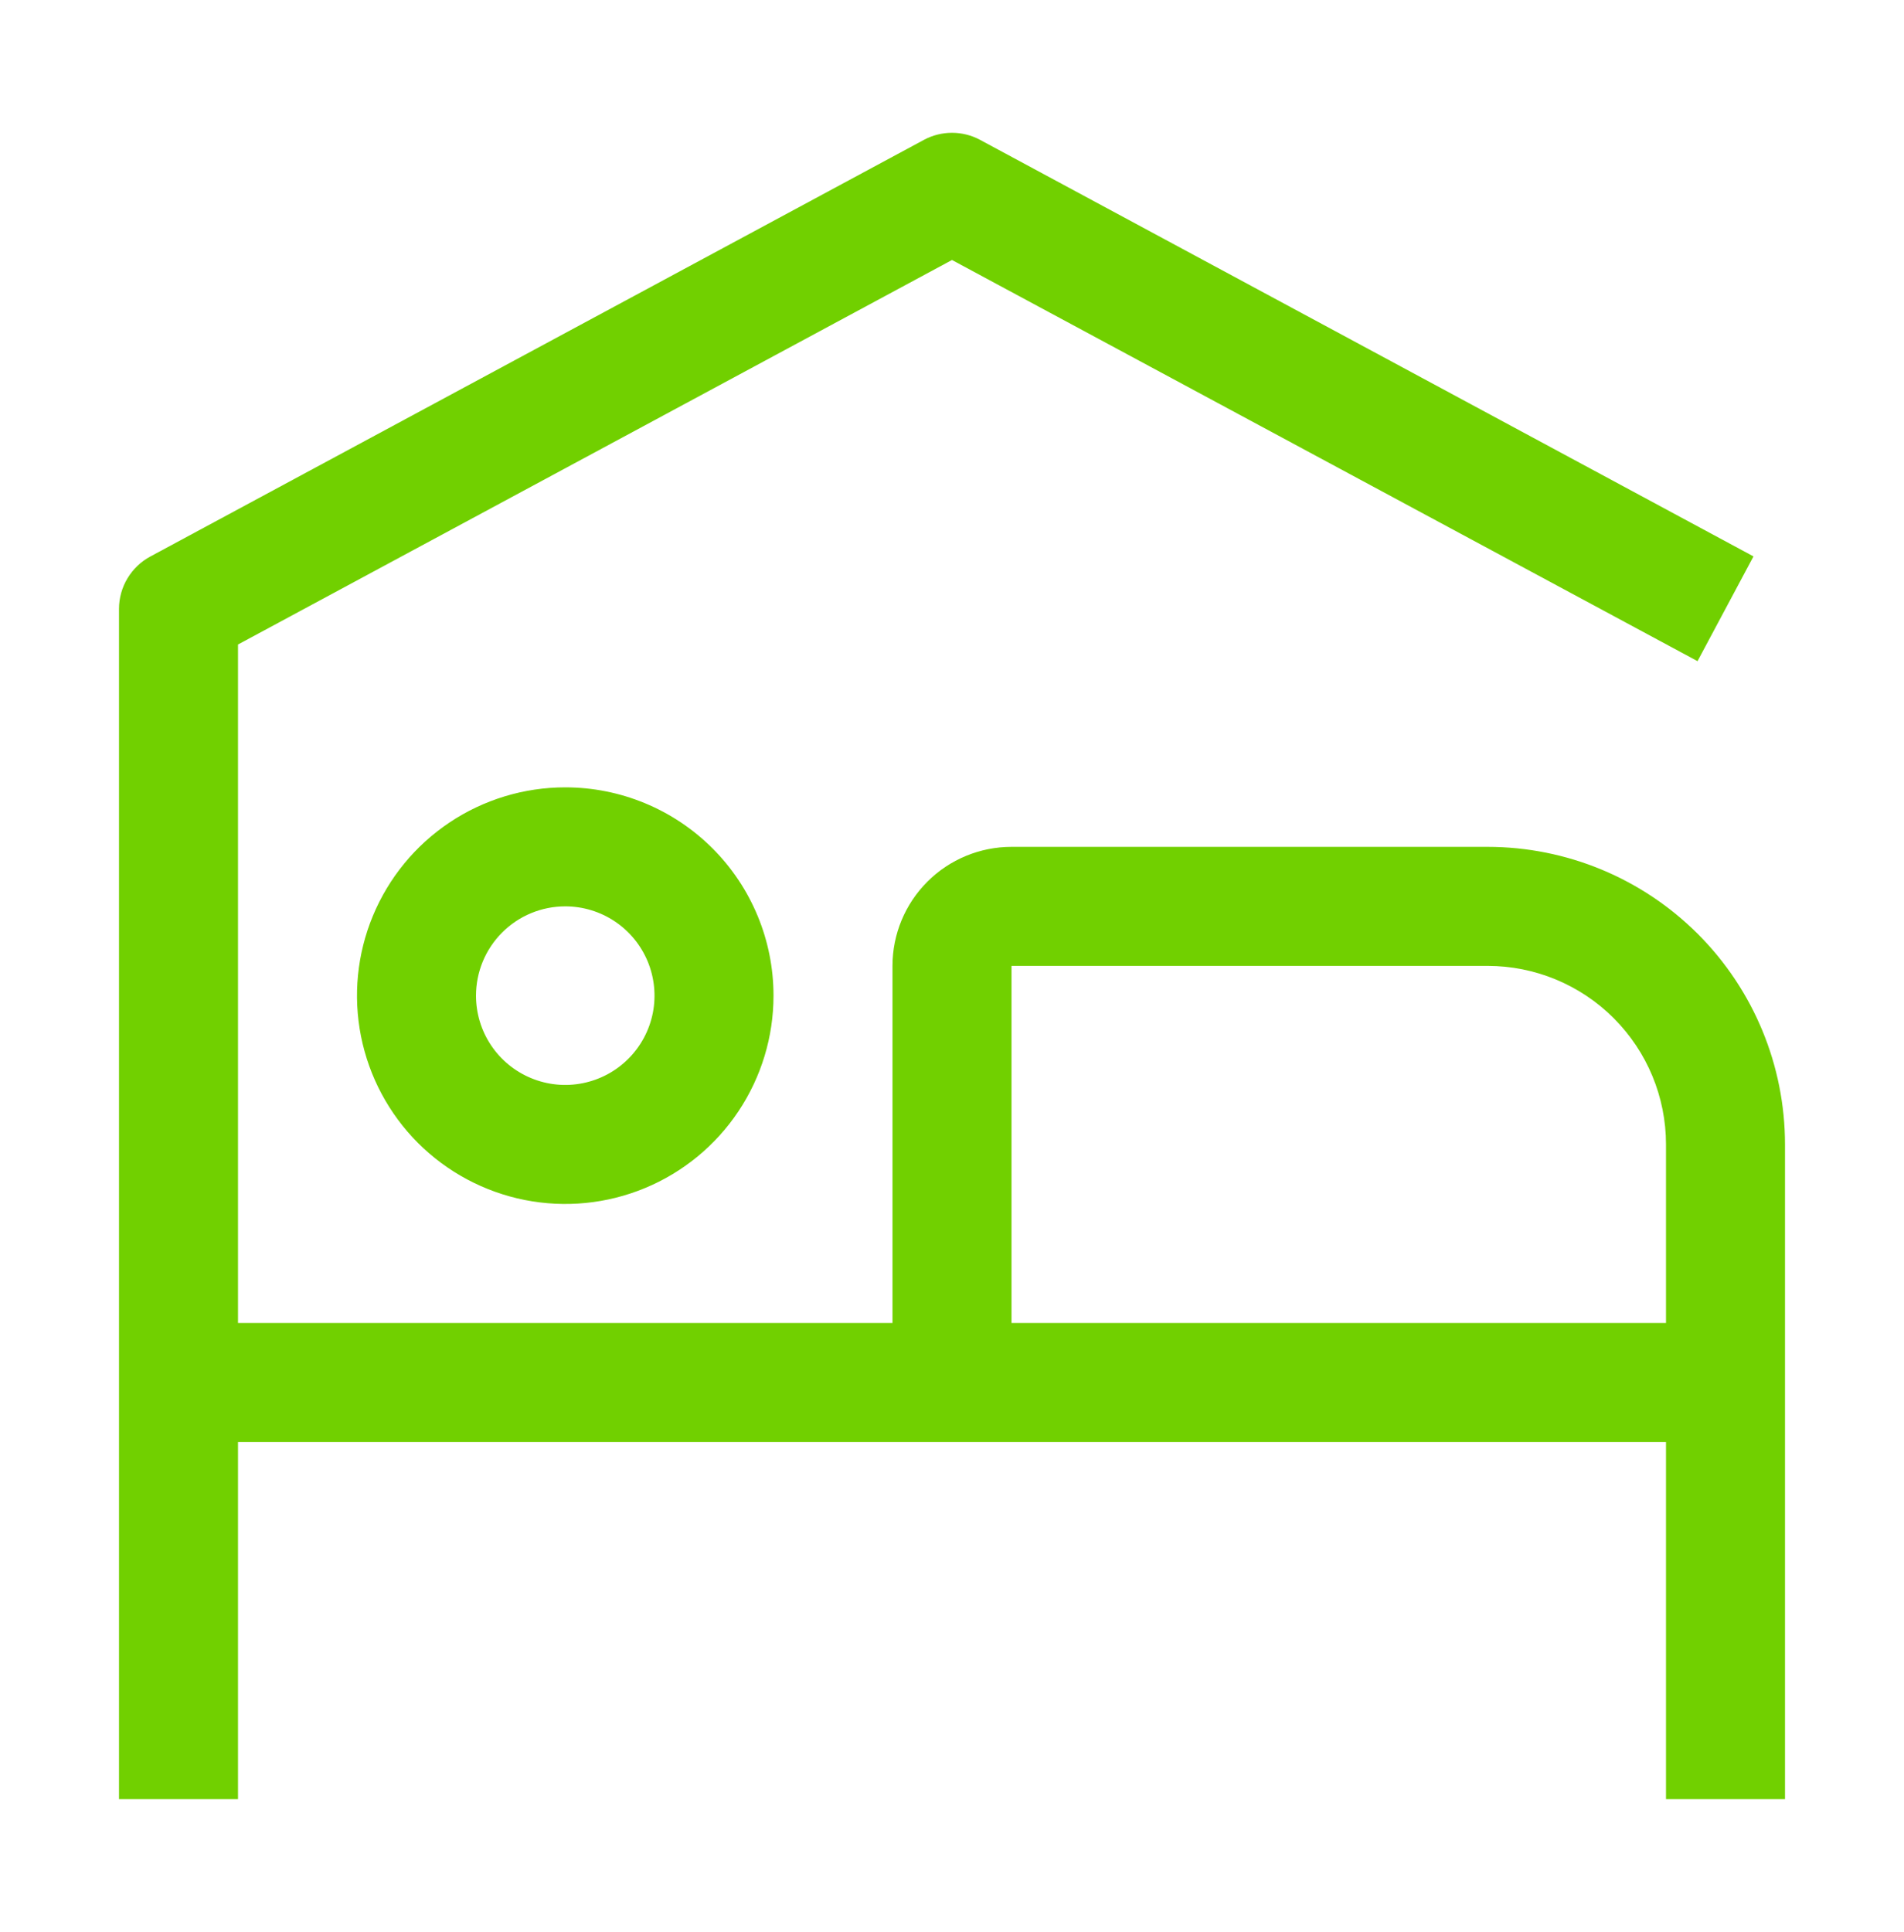 <?xml version="1.0" encoding="UTF-8"?> <svg xmlns="http://www.w3.org/2000/svg" width="70" height="71" viewBox="0 0 70 71" fill="none"><path d="M20.781 33.312C21.43 33.312 22.065 33.505 22.604 33.865C23.144 34.226 23.564 34.739 23.813 35.338C24.061 35.938 24.126 36.597 24 37.234C23.873 37.87 23.56 38.455 23.101 38.914C22.643 39.373 22.058 39.685 21.421 39.812C20.785 39.939 20.125 39.874 19.526 39.625C18.926 39.377 18.413 38.956 18.053 38.417C17.692 37.877 17.5 37.243 17.5 36.594C17.5 35.724 17.846 34.889 18.461 34.274C19.076 33.658 19.911 33.312 20.781 33.312ZM20.781 28.938C19.267 28.938 17.787 29.387 16.528 30.228C15.269 31.069 14.287 32.265 13.708 33.664C13.128 35.063 12.977 36.602 13.272 38.087C13.568 39.573 14.297 40.937 15.367 42.008C16.438 43.078 17.802 43.807 19.288 44.103C20.773 44.398 22.312 44.247 23.711 43.667C25.11 43.088 26.306 42.106 27.147 40.847C27.988 39.588 28.438 38.108 28.438 36.594C28.438 34.563 27.631 32.616 26.195 31.18C24.759 29.744 22.812 28.938 20.781 28.938Z" fill="#71D000"></path><path d="M54.688 31.125H37.188C36.027 31.125 34.914 31.586 34.094 32.406C33.273 33.227 32.812 34.34 32.812 35.5V48.625H8.75V23.688L35 9.556L62.409 24.3L64.466 20.45L36.028 5.138C35.712 4.969 35.359 4.881 35 4.881C34.641 4.881 34.288 4.969 33.972 5.138L5.534 20.45C5.185 20.636 4.893 20.913 4.689 21.252C4.484 21.591 4.376 21.979 4.375 22.375V66.125H8.75V53H61.25V66.125H65.625V42.062C65.625 39.162 64.473 36.38 62.422 34.328C60.37 32.277 57.588 31.125 54.688 31.125ZM37.188 48.625V35.5H54.688C56.428 35.5 58.097 36.191 59.328 37.422C60.559 38.653 61.25 40.322 61.25 42.062V48.625H37.188Z" fill="#71D000"></path></svg> 